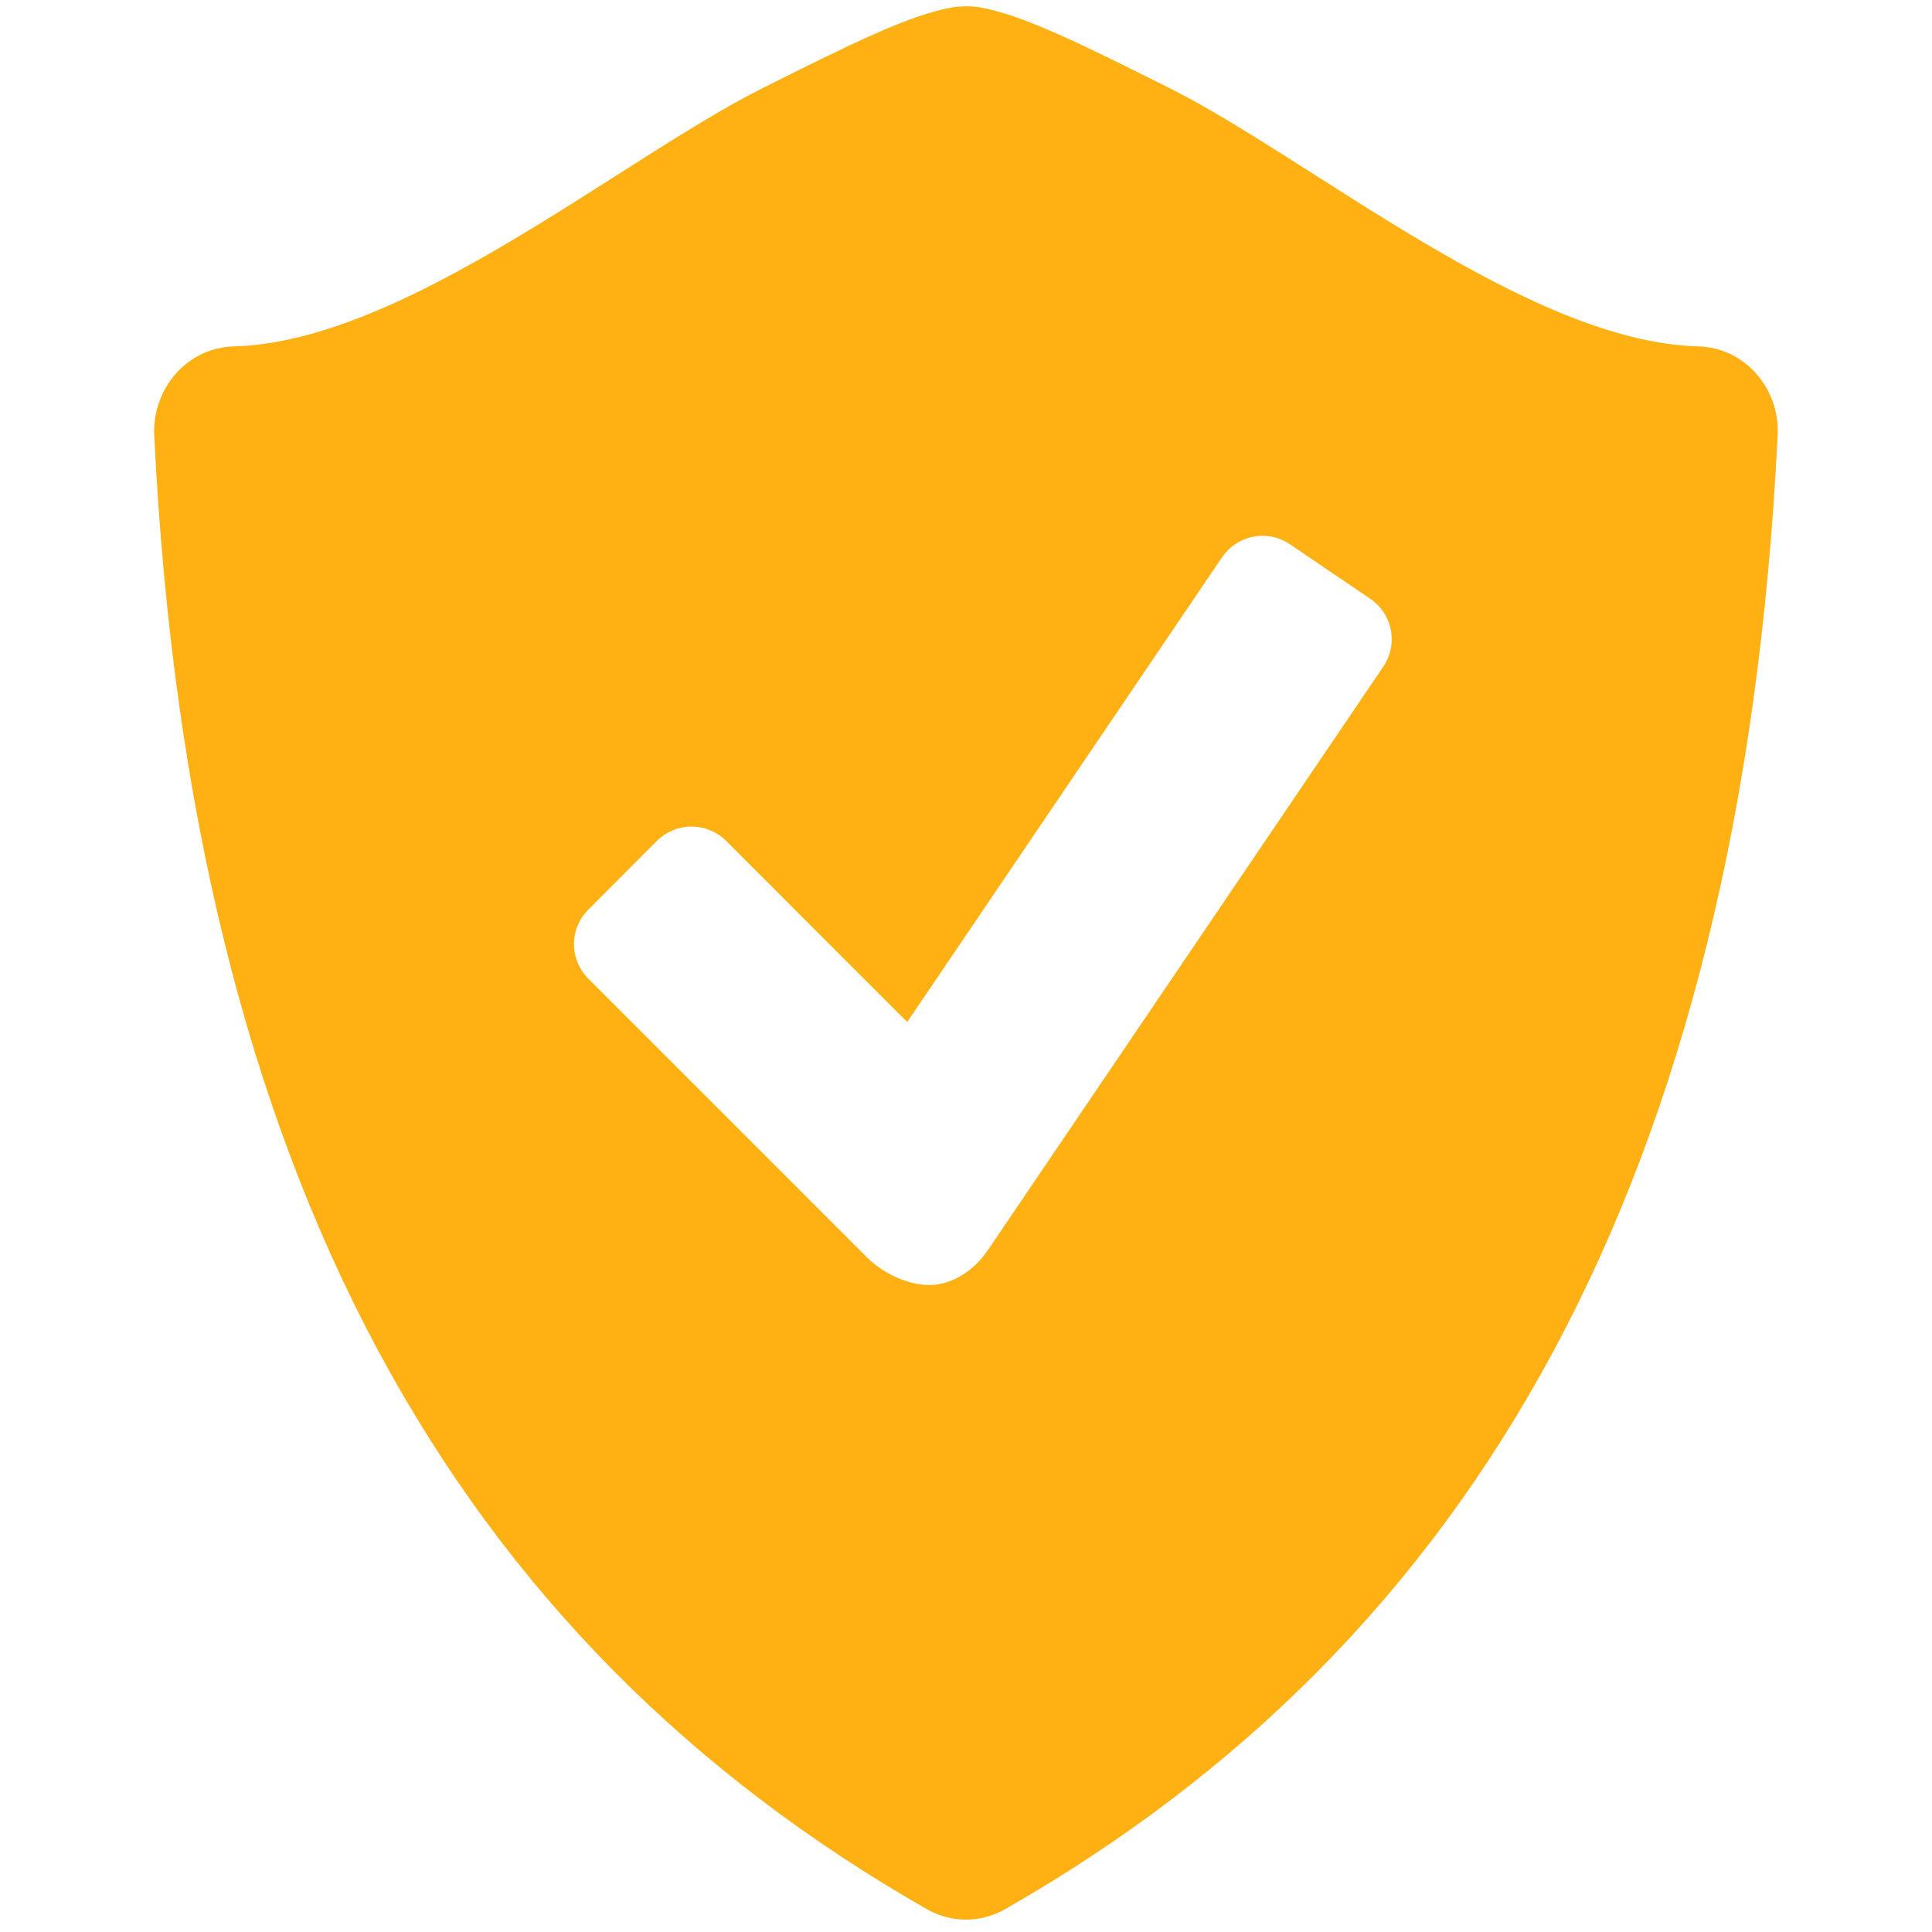 <svg width="30" height="30" viewBox="0 0 30 30" fill="none" xmlns="http://www.w3.org/2000/svg">
<path d="M27.269 5.801C27.157 5.673 27.019 5.569 26.865 5.496C26.71 5.423 26.543 5.384 26.372 5.379C23.724 5.31 20.373 2.478 18.158 1.367C16.79 0.683 15.886 0.232 15.208 0.113C15.07 0.092 14.93 0.093 14.792 0.114C14.114 0.233 13.21 0.684 11.843 1.368C9.628 2.478 6.277 5.31 3.629 5.379C3.458 5.384 3.291 5.424 3.136 5.497C2.982 5.57 2.844 5.673 2.731 5.801C2.498 6.066 2.377 6.411 2.395 6.764C2.964 18.328 7.112 25.486 14.391 29.645C14.58 29.753 14.79 29.808 14.999 29.808C15.208 29.808 15.418 29.753 15.608 29.645C22.887 25.486 27.033 18.328 27.603 6.764C27.623 6.411 27.503 6.065 27.269 5.801ZM21.481 10.35L15.339 19.413C15.119 19.738 14.773 19.954 14.43 19.954C14.087 19.954 13.704 19.766 13.463 19.525L9.134 15.195C8.992 15.053 8.913 14.861 8.913 14.66C8.913 14.46 8.992 14.268 9.134 14.126L10.203 13.054C10.346 12.914 10.538 12.835 10.738 12.835C10.938 12.835 11.129 12.914 11.272 13.054L14.087 15.87L18.978 8.65C19.092 8.485 19.265 8.371 19.462 8.334C19.659 8.296 19.863 8.338 20.028 8.45L21.28 9.3C21.446 9.413 21.56 9.587 21.597 9.783C21.635 9.98 21.593 10.184 21.481 10.35Z" fill="#FFB012"/>
</svg>
